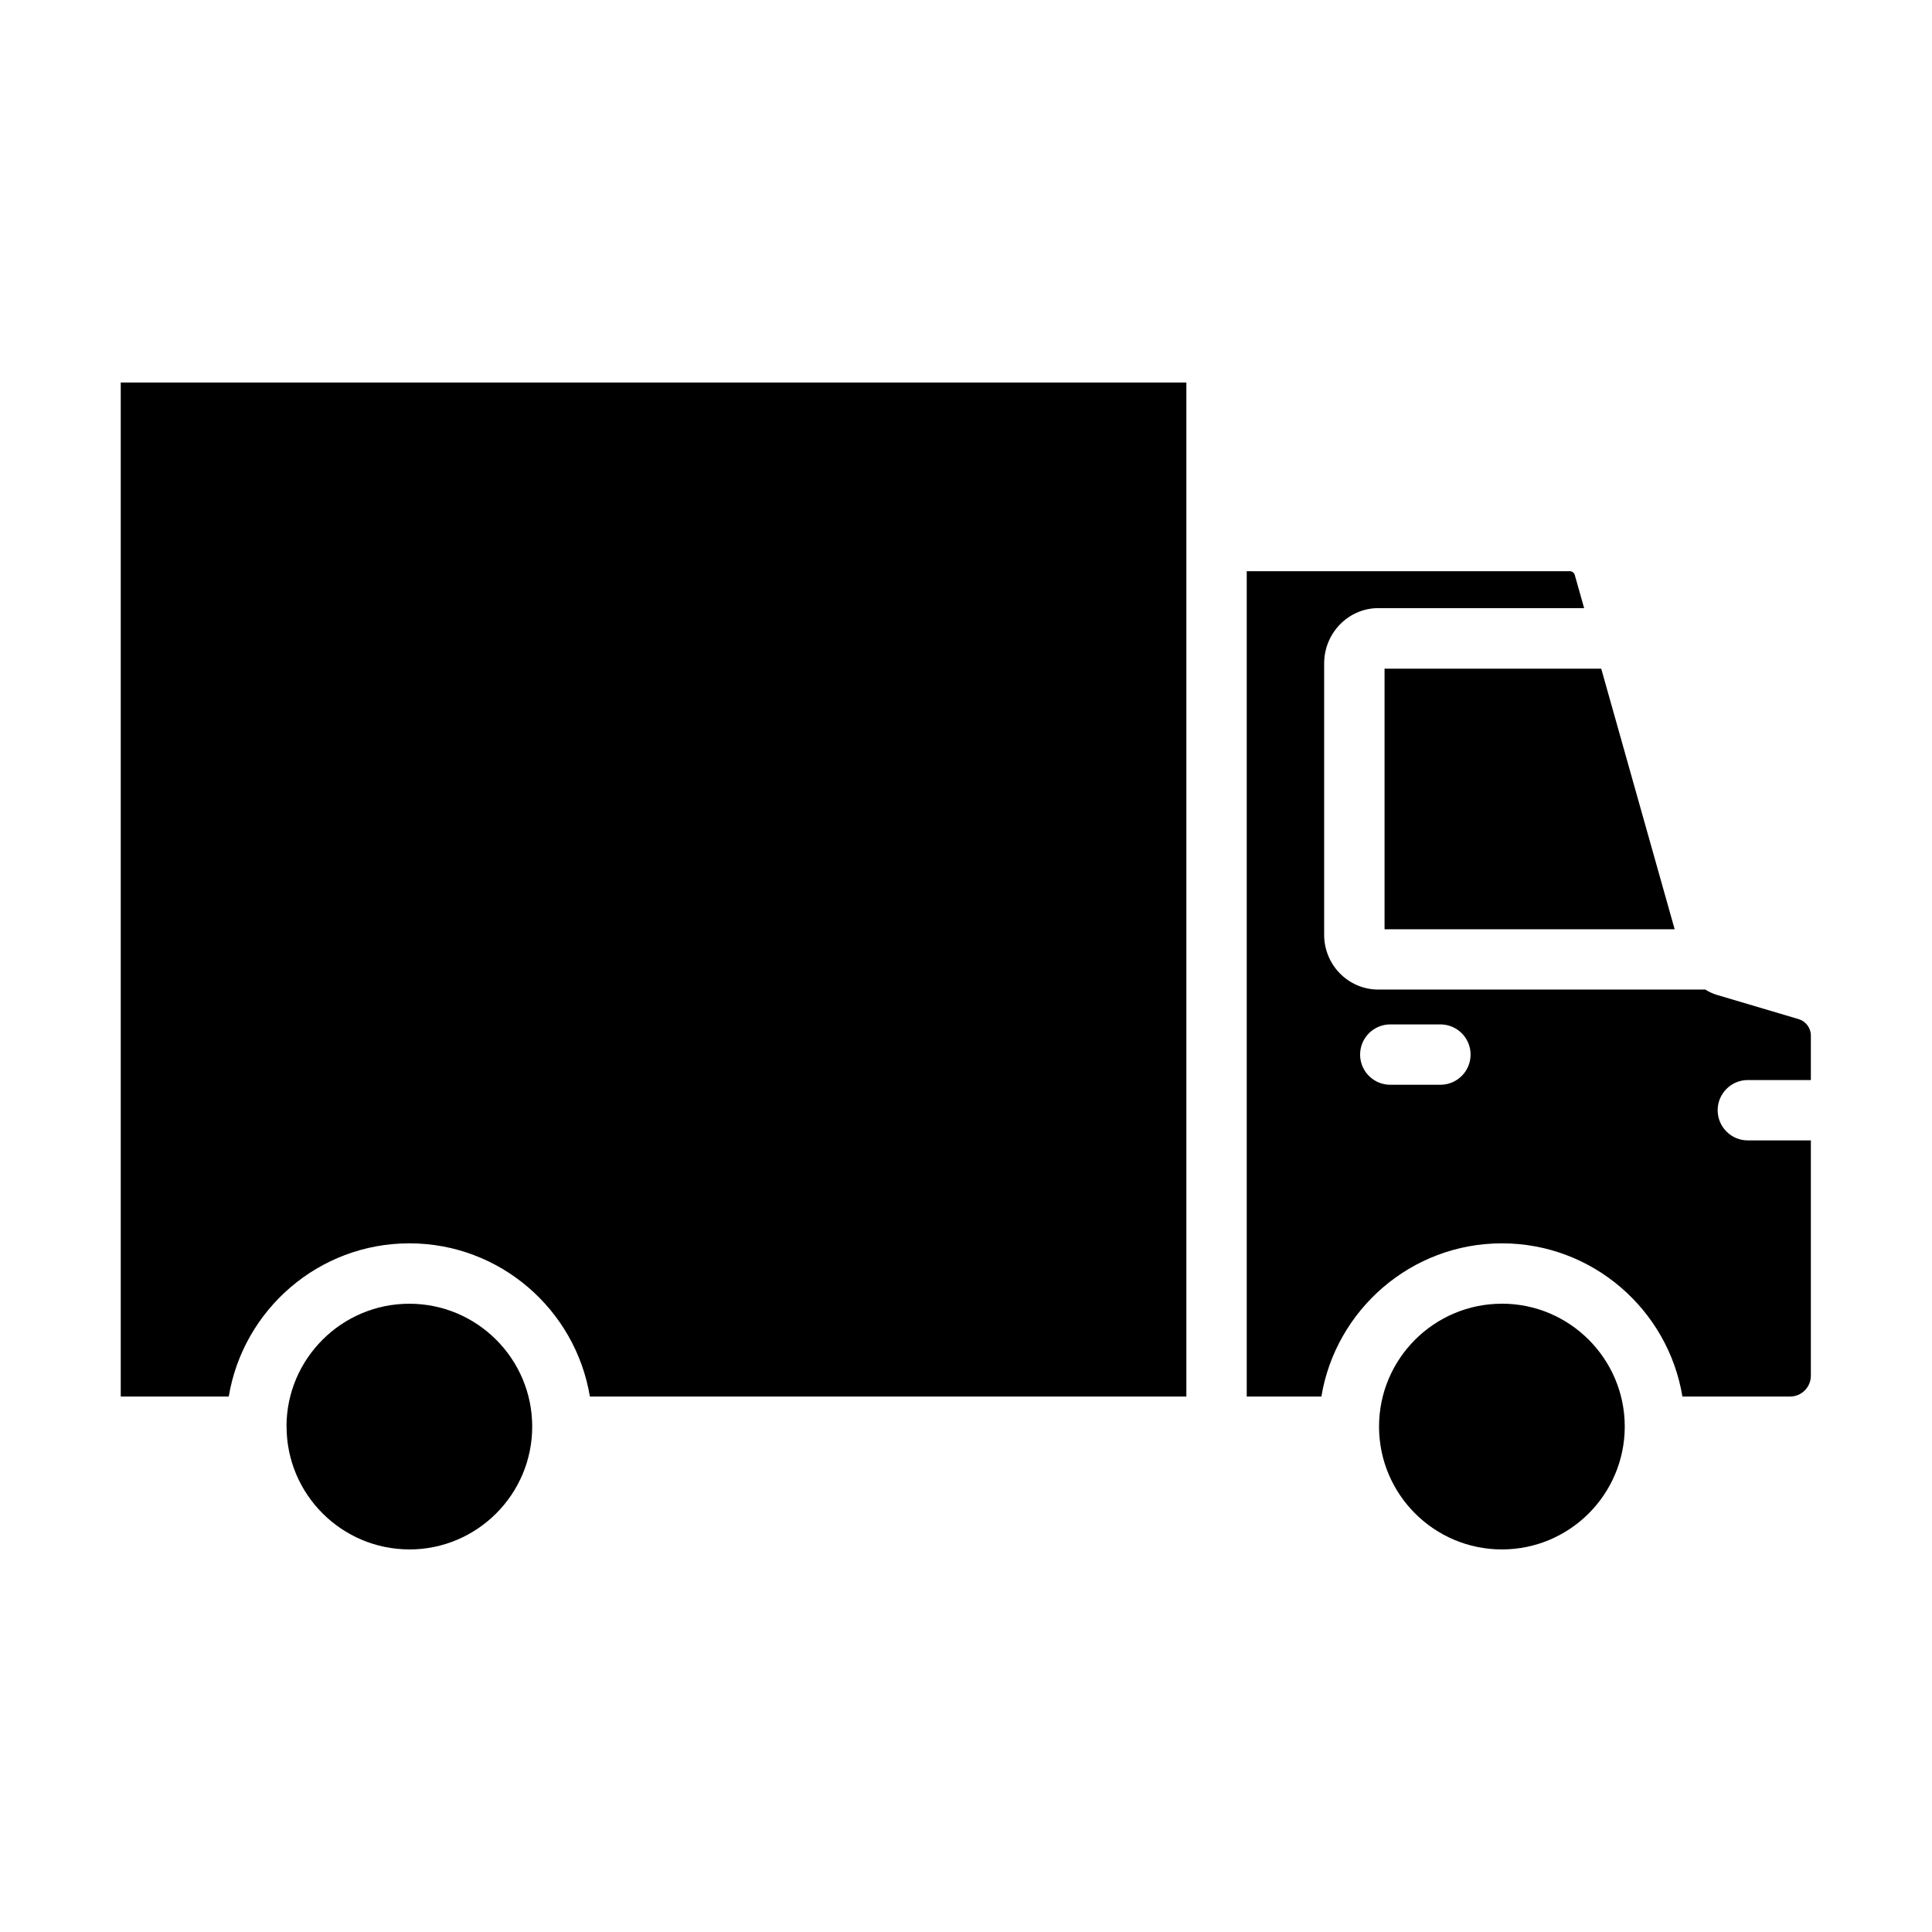 <svg xmlns="http://www.w3.org/2000/svg" width="100pt" height="100pt" viewBox="0 0 100 100"><path d="m86.68 48.098-3.801-13.488h-11.215v13.488z"></path><path d="m81.25 29.566h-16.719v42.719h3.863c0.746-4.492 4.648-7.93 9.344-7.93 4.699 0 8.602 3.438 9.344 7.93h5.57c0.594 0 1.078-0.484 1.078-1.078v-12.18h-3.262c-0.863 0-1.562-0.699-1.562-1.562 0-0.863 0.699-1.562 1.562-1.562h3.262v-2.305c0-0.391-0.258-0.734-0.633-0.848l-4.215-1.25c-0.219-0.062-0.422-0.16-0.617-0.281h-16.926c-1.547 0-2.801-1.27-2.801-2.832v-14.047c0-1.578 1.258-2.863 2.801-2.863h10.656l-0.488-1.727c-0.031-0.105-0.148-0.188-0.262-0.188zm-9.289 23.457h2.594c0.863 0 1.562 0.699 1.562 1.562 0 0.863-0.699 1.562-1.562 1.562h-2.594c-0.863 0-1.562-0.699-1.562-1.562 0-0.863 0.699-1.562 1.562-1.562z"></path><path d="m21.188 80.199c3.508 0 6.359-2.852 6.359-6.359 0-3.508-2.852-6.359-6.359-6.359s-6.356 2.852-6.359 6.352c0 0.004 0.004 0.008 0.004 0.012v0.008c0.008 3.5 2.856 6.344 6.359 6.344z"></path><path d="m61.406 72.285v-52.484h-55.156v52.484h5.59c0.746-4.492 4.648-7.93 9.348-7.93s8.602 3.438 9.344 7.93z"></path><path d="m77.738 67.48c-3.508 0-6.359 2.852-6.359 6.359 0 3.508 2.852 6.359 6.359 6.359 3.508 0 6.344-2.844 6.359-6.336 0-0.008-0.004-0.008-0.004-0.016 0-0.008 0.004-0.012 0.004-0.02-0.008-3.5-2.856-6.348-6.359-6.348z"></path></svg>